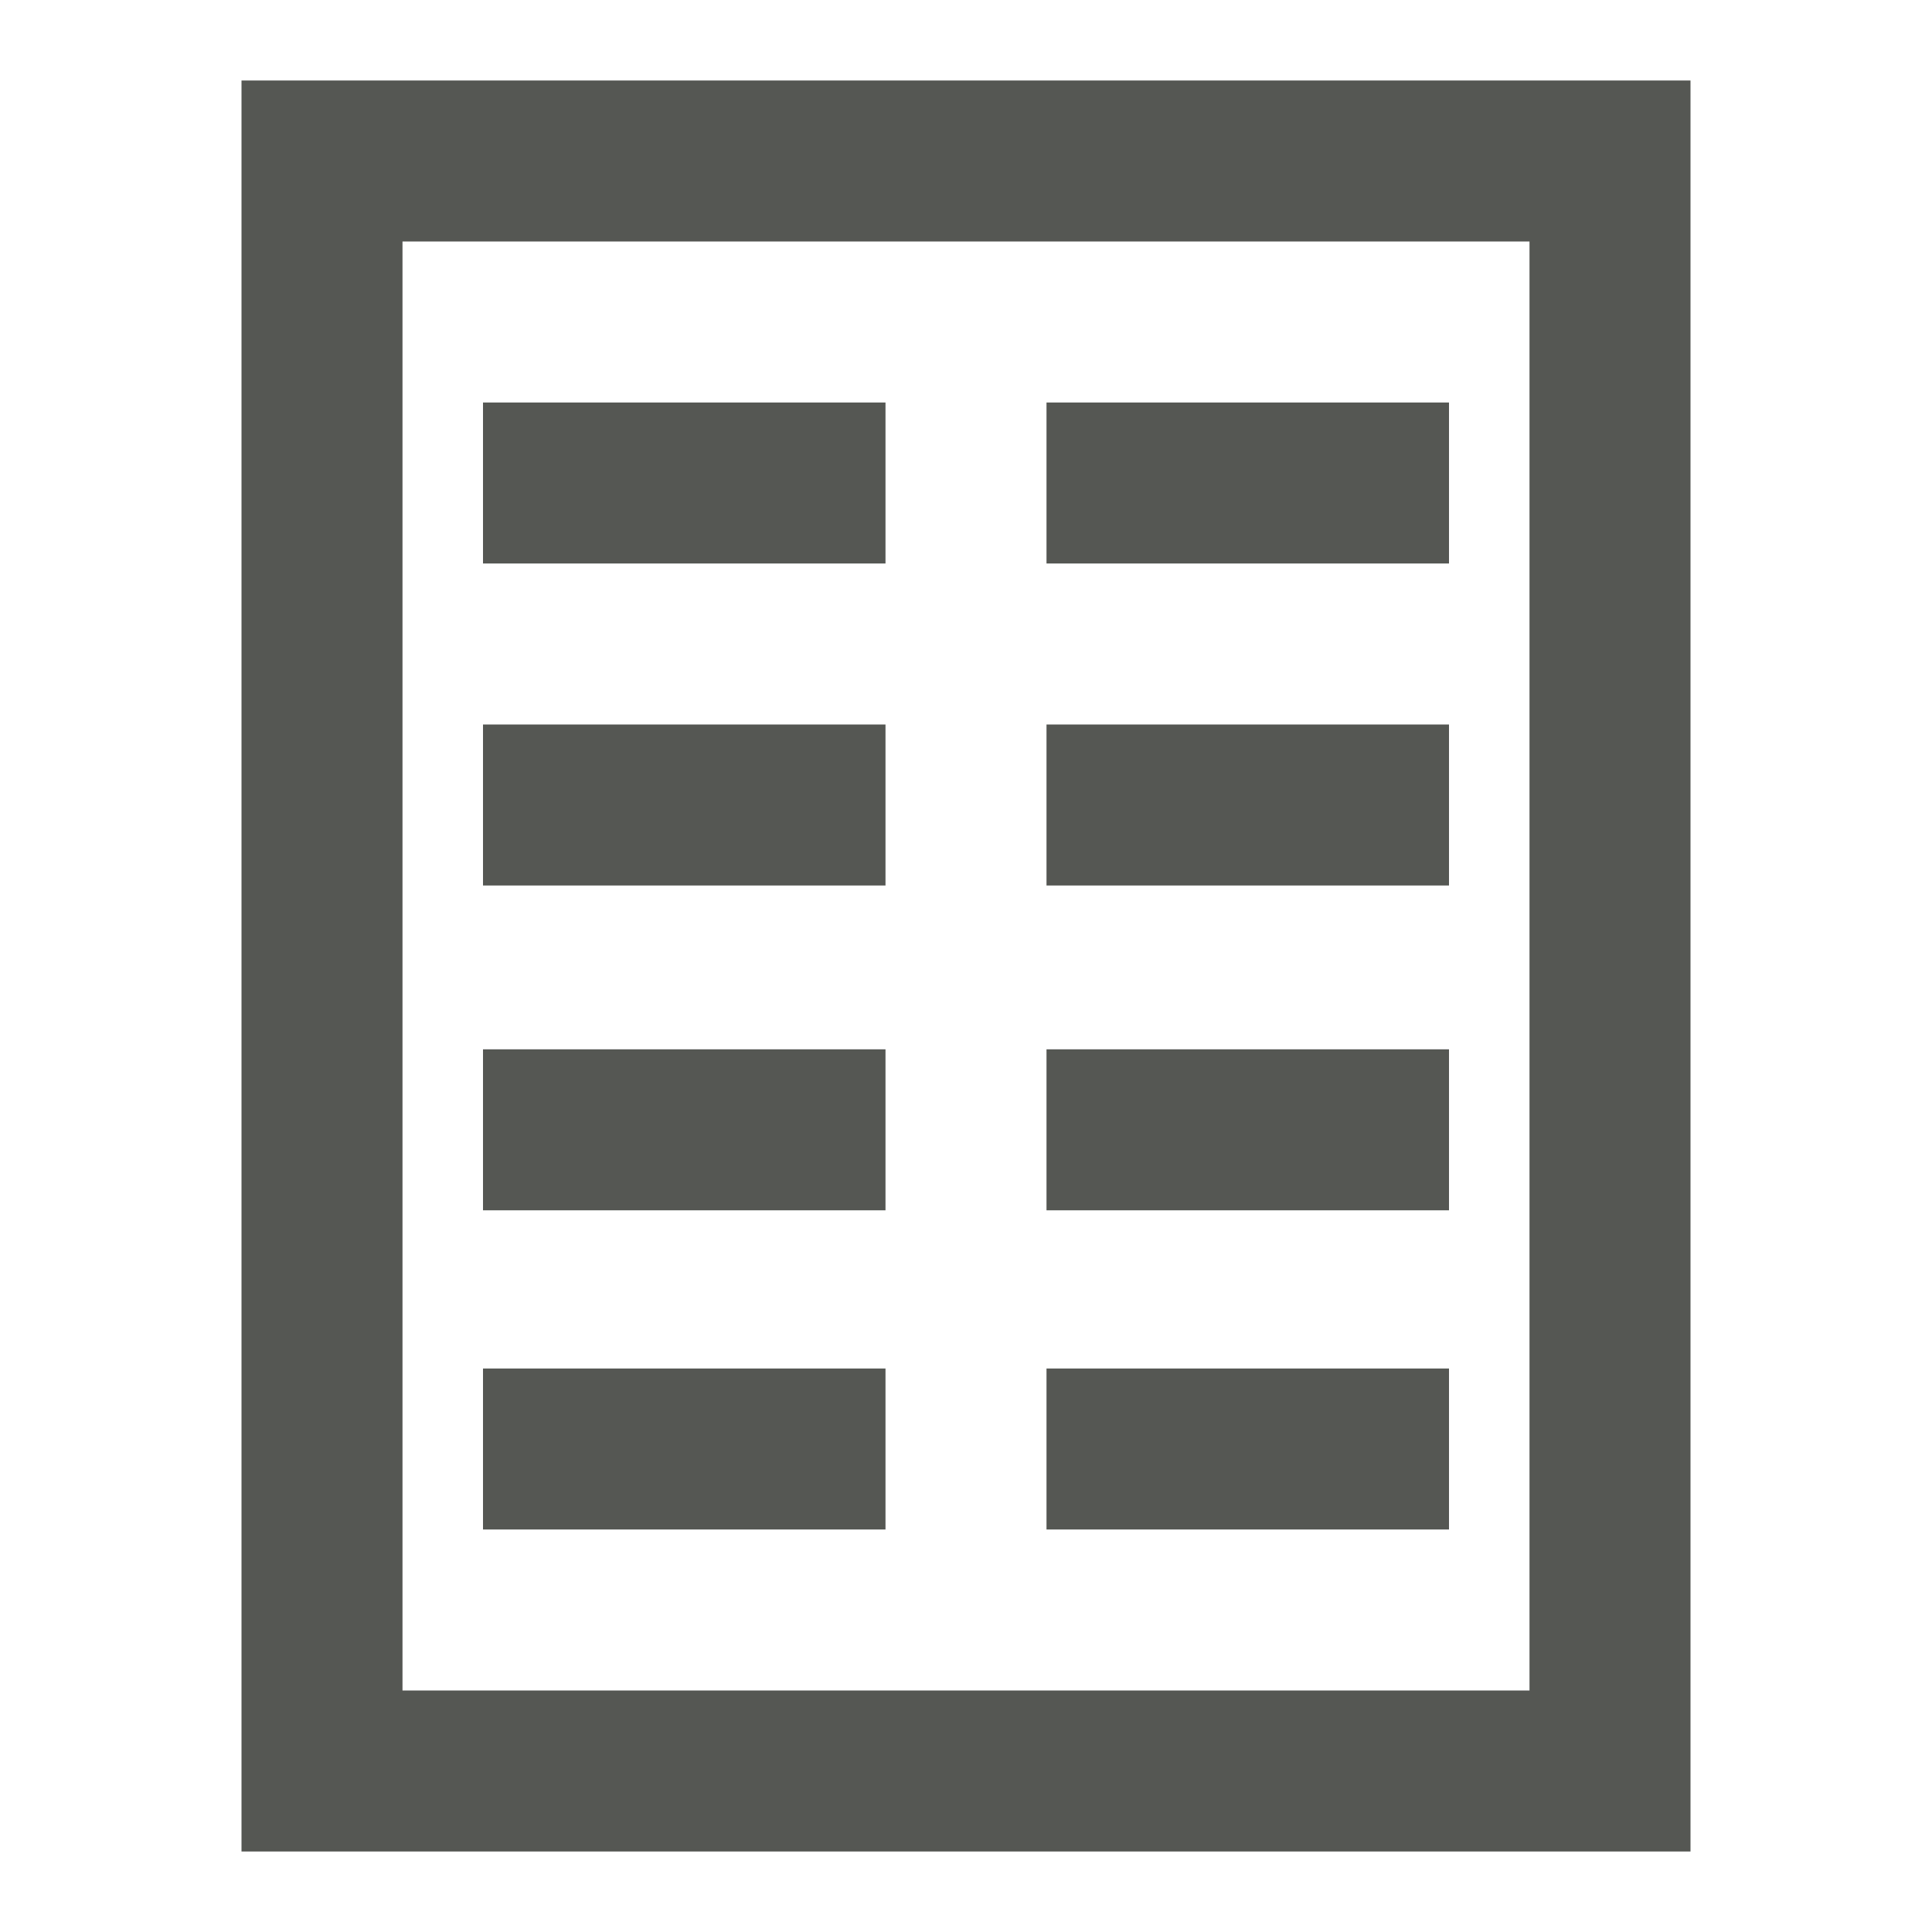 <svg xmlns="http://www.w3.org/2000/svg" viewBox="0 0 24 24">
  <path
     style="fill:#555753"
     d="M 3 1 L 3 23 L 21 23 L 21 1 L 3 1 z M 5 3 L 19 3 L 19 21 L 5 21 L 5 3 z M 6 5 L 6 7 L 11 7 L 11 5 L 6 5 z M 13 5 L 13 7 L 18 7 L 18 5 L 13 5 z M 6 9 L 6 11 L 11 11 L 11 9 L 6 9 z M 13 9 L 13 11 L 18 11 L 18 9 L 13 9 z M 6 13.035 L 6 15.035 L 11 15.035 L 11 13.035 L 6 13.035 z M 13 13.035 L 13 15.035 L 18 15.035 L 18 13.035 L 13 13.035 z M 6 17 L 6 19 L 11 19 L 11 17 L 6 17 z M 13 17 L 13 19 L 18 19 L 18 17 L 13 17 z "
     />
</svg>
